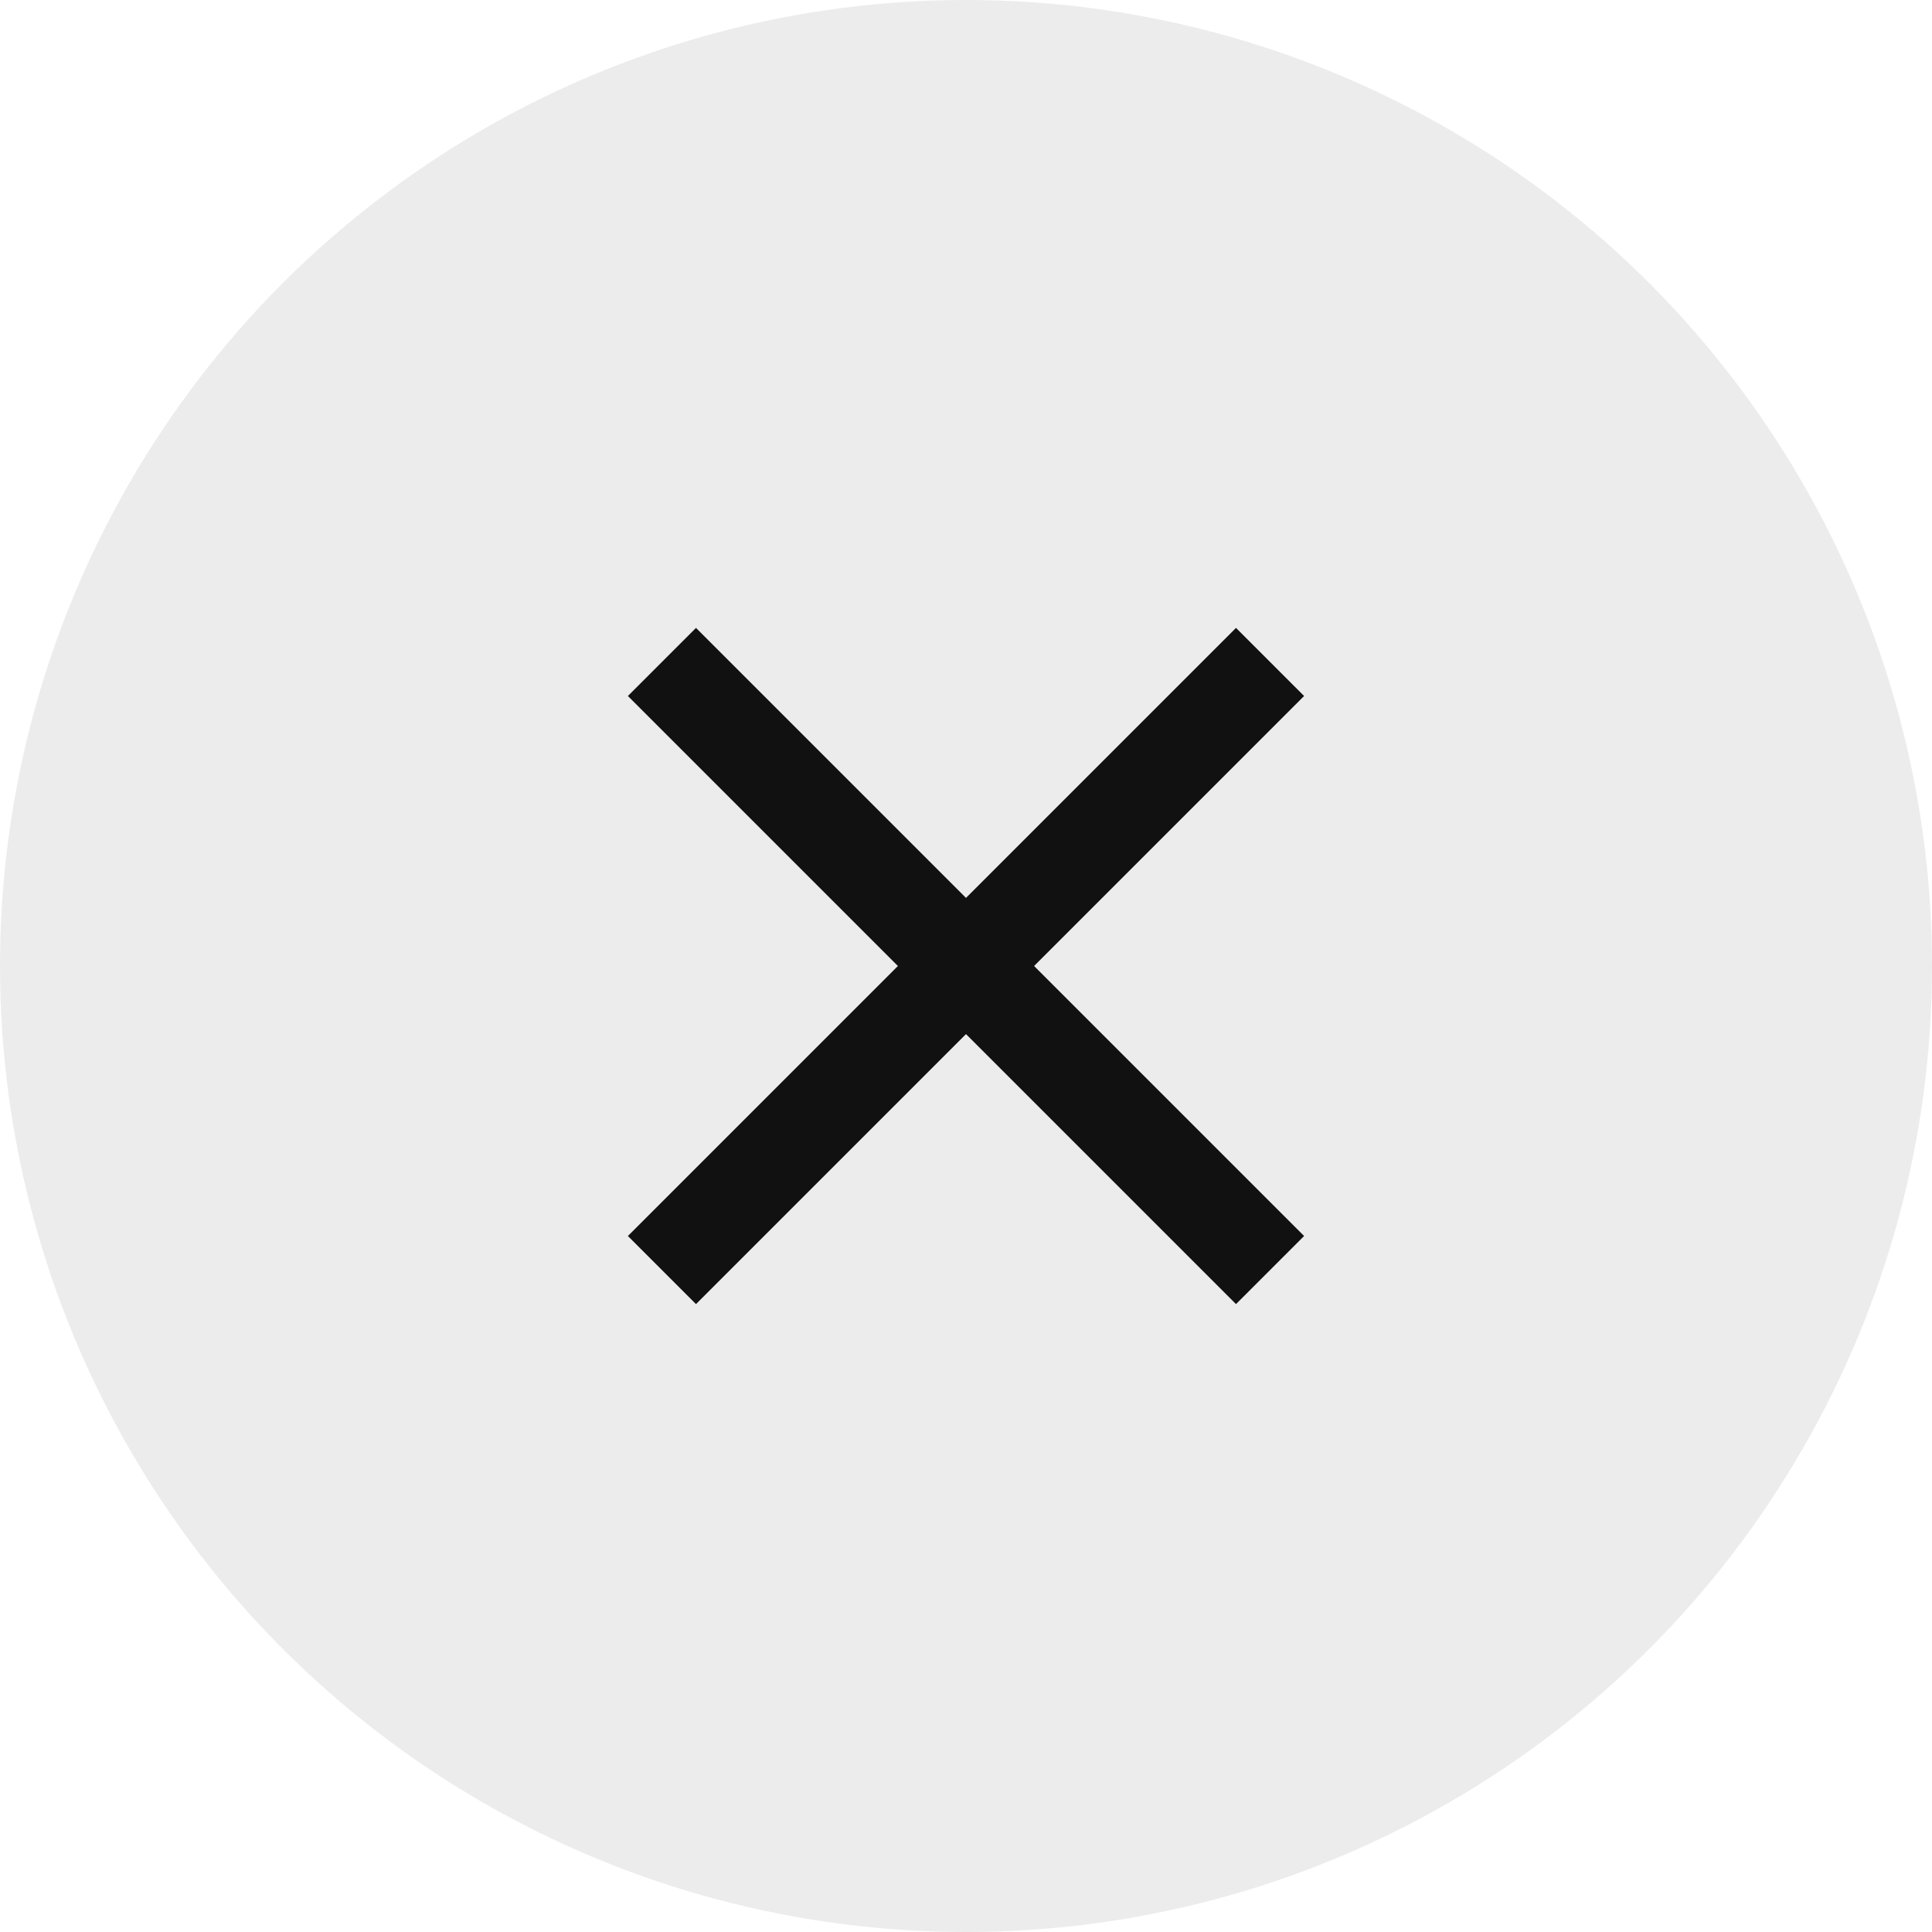 <?xml version="1.0" encoding="utf-8"?>
<svg xmlns="http://www.w3.org/2000/svg" width="40" height="40" viewBox="0 0 40 40" fill="none">
<circle opacity="0.08" cx="20" cy="20" r="20" fill="#111111"/>
<path d="M27 14.41L25.59 13L20 18.59L14.41 13L13 14.41L18.59 20L13 25.59L14.41 27L20 21.41L25.59 27L27 25.59L21.41 20L27 14.41Z" fill="#111111"/>
</svg>